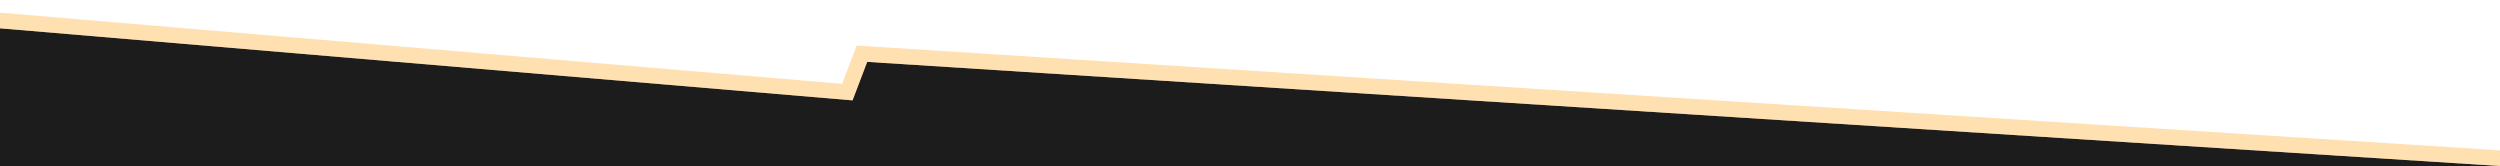 <svg xmlns="http://www.w3.org/2000/svg" width="1280" height="85" fill="none"><g clip-path="url(#a)"><path fill="#1D1C1C" d="M0 14.5V85h1280L444 31.681l-7.5 19.712L0 14.5z"/><path stroke="#FFBC53" stroke-opacity=".45" stroke-width="8" d="M-4 85v4h1284l.25-7.992L444.255 27.69l-2.944-.187-1.05 2.757-6.428 16.894L.337 10.514-4 10.148V85z"/></g><defs><clipPath id="a"><path fill="#fff" d="M0 0h1280v85H0z"/></clipPath></defs></svg>